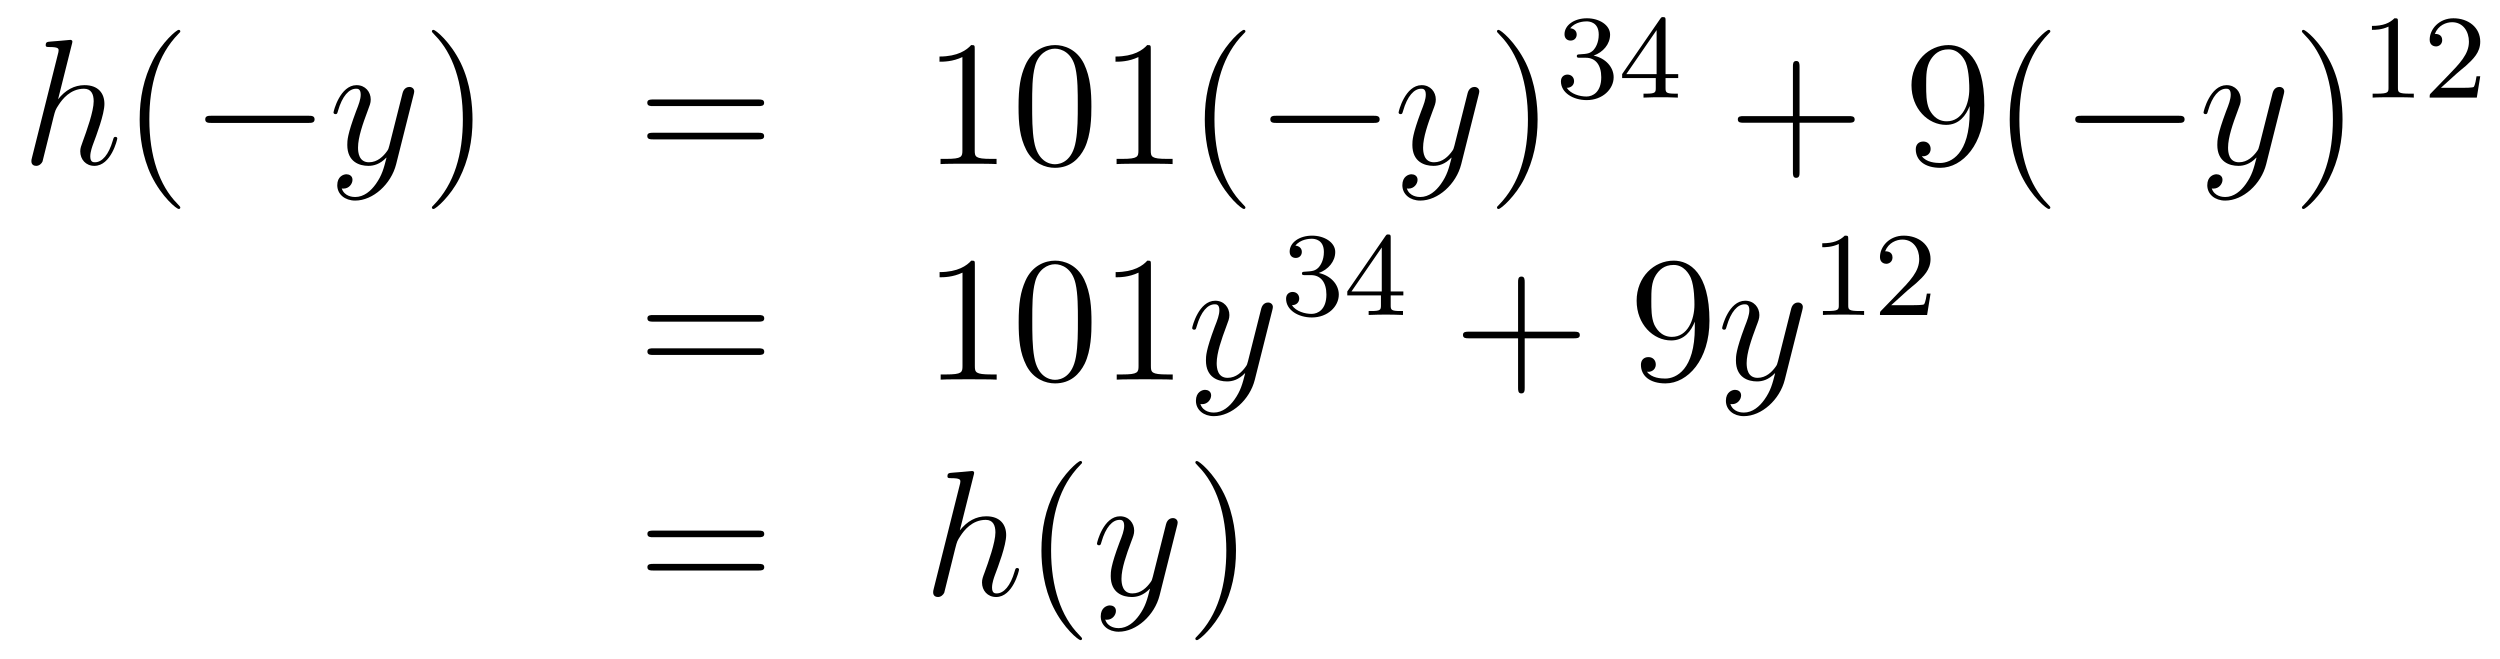 <?xml version='1.0'?>
<!-- This file was generated by dvisvgm 1.14.1 -->
<svg height='44pt' version='1.1' viewBox='0 -44 167 44' width='167pt' xmlns='http://www.w3.org/2000/svg' xmlns:xlink='http://www.w3.org/1999/xlink'>
<g id='page1'>
<g transform='matrix(1 0 0 1 -132 623)'>
<path d='M136.799 -664.037C136.811 -664.085 136.835 -664.157 136.835 -664.217C136.835 -664.336 136.715 -664.336 136.692 -664.336C136.68 -664.336 136.094 -664.288 136.034 -664.276C135.831 -664.264 135.652 -664.241 135.436 -664.228C135.138 -664.205 135.054 -664.193 135.054 -663.978C135.054 -663.858 135.149 -663.858 135.317 -663.858C135.903 -663.858 135.914 -663.75 135.914 -663.631C135.914 -663.559 135.891 -663.463 135.879 -663.427L134.145 -656.506C134.097 -656.327 134.097 -656.303 134.097 -656.231C134.097 -655.968 134.301 -655.92 134.42 -655.92C134.623 -655.92 134.779 -656.076 134.839 -656.208L135.377 -658.371C135.436 -658.634 135.508 -658.885 135.568 -659.148C135.699 -659.65 135.699 -659.662 135.927 -660.009C136.153 -660.355 136.692 -661.073 137.612 -661.073C138.09 -661.073 138.258 -660.714 138.258 -660.236C138.258 -659.567 137.791 -658.263 137.528 -657.546C137.421 -657.259 137.361 -657.104 137.361 -656.889C137.361 -656.351 137.732 -655.92 138.305 -655.92C139.417 -655.92 139.835 -657.678 139.835 -657.749C139.835 -657.809 139.788 -657.857 139.716 -657.857C139.608 -657.857 139.596 -657.821 139.537 -657.618C139.262 -656.662 138.819 -656.16 138.341 -656.16C138.222 -656.16 138.03 -656.172 138.03 -656.554C138.03 -656.865 138.174 -657.247 138.222 -657.379C138.437 -657.952 138.975 -659.363 138.975 -660.057C138.975 -660.774 138.556 -661.312 137.648 -661.312C136.967 -661.312 136.369 -660.989 135.879 -660.367L136.799 -664.037Z' fill-rule='evenodd'/>
<path d='M144.044 -653.135C144.044 -653.171 144.044 -653.195 143.841 -653.398C142.645 -654.606 141.976 -656.578 141.976 -659.017C141.976 -661.336 142.538 -663.332 143.924 -664.743C144.044 -664.85 144.044 -664.874 144.044 -664.91C144.044 -664.982 143.984 -665.006 143.936 -665.006C143.781 -665.006 142.801 -664.145 142.215 -662.973C141.605 -661.766 141.33 -660.487 141.33 -659.017C141.33 -657.952 141.498 -656.53 142.119 -655.251C142.824 -653.817 143.805 -653.039 143.936 -653.039C143.984 -653.039 144.044 -653.063 144.044 -653.135Z' fill-rule='evenodd'/>
<path d='M152.595 -658.789C152.798 -658.789 153.014 -658.789 153.014 -659.028C153.014 -659.268 152.798 -659.268 152.595 -659.268H146.128C145.925 -659.268 145.71 -659.268 145.71 -659.028C145.71 -658.789 145.925 -658.789 146.128 -658.789H152.595Z' fill-rule='evenodd'/>
<path d='M157.1 -654.701C156.777 -654.247 156.311 -653.84 155.725 -653.84C155.581 -653.84 155.007 -653.864 154.828 -654.414C154.864 -654.402 154.924 -654.402 154.948 -654.402C155.307 -654.402 155.546 -654.713 155.546 -654.988C155.546 -655.263 155.318 -655.359 155.139 -655.359C154.948 -655.359 154.529 -655.215 154.529 -654.629C154.529 -654.02 155.043 -653.601 155.725 -653.601C156.92 -653.601 158.127 -654.701 158.462 -656.028L159.634 -660.69C159.646 -660.75 159.67 -660.822 159.67 -660.893C159.67 -661.073 159.526 -661.192 159.347 -661.192C159.239 -661.192 158.988 -661.144 158.893 -660.786L158.008 -657.271C157.948 -657.056 157.948 -657.032 157.853 -656.901C157.613 -656.566 157.219 -656.16 156.645 -656.16C155.976 -656.16 155.916 -656.817 155.916 -657.14C155.916 -657.821 156.239 -658.742 156.562 -659.602C156.693 -659.949 156.765 -660.116 156.765 -660.355C156.765 -660.858 156.406 -661.312 155.82 -661.312C154.721 -661.312 154.278 -659.578 154.278 -659.483C154.278 -659.435 154.326 -659.375 154.41 -659.375C154.518 -659.375 154.529 -659.423 154.577 -659.59C154.864 -660.594 155.318 -661.073 155.785 -661.073C155.892 -661.073 156.095 -661.073 156.095 -660.678C156.095 -660.367 155.964 -660.021 155.785 -659.567C155.199 -658 155.199 -657.606 155.199 -657.319C155.199 -656.183 156.012 -655.92 156.609 -655.92C156.956 -655.92 157.387 -656.028 157.805 -656.47L157.817 -656.458C157.638 -655.753 157.518 -655.287 157.1 -654.701Z' fill-rule='evenodd'/>
<path d='M163.564 -659.017C163.564 -659.925 163.445 -661.407 162.776 -662.794C162.07 -664.228 161.09 -665.006 160.958 -665.006C160.911 -665.006 160.851 -664.982 160.851 -664.91C160.851 -664.874 160.851 -664.85 161.054 -664.647C162.25 -663.44 162.919 -661.467 162.919 -659.028C162.919 -656.709 162.357 -654.713 160.97 -653.302C160.851 -653.195 160.851 -653.171 160.851 -653.135C160.851 -653.063 160.911 -653.039 160.958 -653.039C161.114 -653.039 162.094 -653.9 162.68 -655.072C163.29 -656.291 163.564 -657.582 163.564 -659.017Z' fill-rule='evenodd'/>
<path d='M182.661 -659.913C182.828 -659.913 183.044 -659.913 183.044 -660.128C183.044 -660.355 182.841 -660.355 182.661 -660.355H175.62C175.453 -660.355 175.238 -660.355 175.238 -660.14C175.238 -659.913 175.441 -659.913 175.62 -659.913H182.661ZM182.661 -657.69C182.828 -657.69 183.044 -657.69 183.044 -657.905C183.044 -658.132 182.841 -658.132 182.661 -658.132H175.62C175.453 -658.132 175.238 -658.132 175.238 -657.917C175.238 -657.69 175.441 -657.69 175.62 -657.69H182.661Z' fill-rule='evenodd'/>
<path d='M197.112 -663.702C197.112 -663.978 197.112 -663.989 196.873 -663.989C196.586 -663.667 195.989 -663.224 194.758 -663.224V-662.878C195.032 -662.878 195.63 -662.878 196.288 -663.188V-656.96C196.288 -656.53 196.252 -656.387 195.199 -656.387H194.828V-656.04C195.151 -656.064 196.312 -656.064 196.705 -656.064C197.1 -656.064 198.247 -656.064 198.57 -656.04V-656.387H198.2C197.148 -656.387 197.112 -656.53 197.112 -656.96V-663.702ZM204.905 -659.865C204.905 -660.858 204.845 -661.826 204.414 -662.734C203.924 -663.727 203.064 -663.989 202.478 -663.989C201.785 -663.989 200.935 -663.643 200.494 -662.651C200.159 -661.897 200.039 -661.156 200.039 -659.865C200.039 -658.706 200.123 -657.833 200.554 -656.984C201.019 -656.076 201.845 -655.789 202.466 -655.789C203.506 -655.789 204.103 -656.411 204.45 -657.104C204.881 -658 204.905 -659.172 204.905 -659.865ZM202.466 -656.028C202.084 -656.028 201.306 -656.243 201.079 -657.546C200.948 -658.263 200.948 -659.172 200.948 -660.009C200.948 -660.989 200.948 -661.873 201.139 -662.579C201.342 -663.38 201.952 -663.75 202.466 -663.75C202.92 -663.75 203.614 -663.475 203.84 -662.448C203.996 -661.766 203.996 -660.822 203.996 -660.009C203.996 -659.208 203.996 -658.299 203.864 -657.57C203.638 -656.255 202.884 -656.028 202.466 -656.028ZM208.872 -663.702C208.872 -663.978 208.872 -663.989 208.633 -663.989C208.346 -663.667 207.748 -663.224 206.516 -663.224V-662.878C206.792 -662.878 207.389 -662.878 208.046 -663.188V-656.96C208.046 -656.53 208.012 -656.387 206.959 -656.387H206.588V-656.04C206.911 -656.064 208.07 -656.064 208.465 -656.064C208.86 -656.064 210.007 -656.064 210.33 -656.04V-656.387H209.959C208.908 -656.387 208.872 -656.53 208.872 -656.96V-663.702ZM215.194 -653.135C215.194 -653.171 215.194 -653.195 214.991 -653.398C213.796 -654.606 213.126 -656.578 213.126 -659.017C213.126 -661.336 213.688 -663.332 215.075 -664.743C215.194 -664.85 215.194 -664.874 215.194 -664.91C215.194 -664.982 215.135 -665.006 215.087 -665.006C214.931 -665.006 213.95 -664.145 213.365 -662.973C212.755 -661.766 212.48 -660.487 212.48 -659.017C212.48 -657.952 212.647 -656.53 213.269 -655.251C213.974 -653.817 214.955 -653.039 215.087 -653.039C215.135 -653.039 215.194 -653.063 215.194 -653.135Z' fill-rule='evenodd'/>
<path d='M223.742 -658.789C223.945 -658.789 224.161 -658.789 224.161 -659.028C224.161 -659.268 223.945 -659.268 223.742 -659.268H217.276C217.072 -659.268 216.857 -659.268 216.857 -659.028C216.857 -658.789 217.072 -658.789 217.276 -658.789H223.742Z' fill-rule='evenodd'/>
<path d='M228.247 -654.701C227.924 -654.247 227.458 -653.84 226.872 -653.84C226.728 -653.84 226.154 -653.864 225.976 -654.414C226.012 -654.402 226.07 -654.402 226.096 -654.402C226.453 -654.402 226.693 -654.713 226.693 -654.988C226.693 -655.263 226.465 -655.359 226.286 -655.359C226.096 -655.359 225.677 -655.215 225.677 -654.629C225.677 -654.02 226.19 -653.601 226.872 -653.601C228.067 -653.601 229.274 -654.701 229.609 -656.028L230.78 -660.69C230.792 -660.75 230.816 -660.822 230.816 -660.893C230.816 -661.073 230.674 -661.192 230.494 -661.192C230.387 -661.192 230.136 -661.144 230.04 -660.786L229.156 -657.271C229.096 -657.056 229.096 -657.032 229 -656.901C228.761 -656.566 228.366 -656.16 227.792 -656.16C227.123 -656.16 227.063 -656.817 227.063 -657.14C227.063 -657.821 227.386 -658.742 227.708 -659.602C227.84 -659.949 227.912 -660.116 227.912 -660.355C227.912 -660.858 227.554 -661.312 226.968 -661.312C225.868 -661.312 225.426 -659.578 225.426 -659.483C225.426 -659.435 225.474 -659.375 225.557 -659.375C225.665 -659.375 225.677 -659.423 225.725 -659.59C226.012 -660.594 226.465 -661.073 226.932 -661.073C227.039 -661.073 227.243 -661.073 227.243 -660.678C227.243 -660.367 227.111 -660.021 226.932 -659.567C226.346 -658 226.346 -657.606 226.346 -657.319C226.346 -656.183 227.159 -655.92 227.756 -655.92C228.103 -655.92 228.534 -656.028 228.952 -656.47L228.964 -656.458C228.785 -655.753 228.665 -655.287 228.247 -654.701Z' fill-rule='evenodd'/>
<path d='M234.712 -659.017C234.712 -659.925 234.592 -661.407 233.923 -662.794C233.218 -664.228 232.237 -665.006 232.105 -665.006C232.058 -665.006 231.998 -664.982 231.998 -664.91C231.998 -664.874 231.998 -664.85 232.201 -664.647C233.396 -663.44 234.066 -661.467 234.066 -659.028C234.066 -656.709 233.504 -654.713 232.117 -653.302C231.998 -653.195 231.998 -653.171 231.998 -653.135C231.998 -653.063 232.058 -653.039 232.105 -653.039C232.261 -653.039 233.242 -653.9 233.827 -655.072C234.437 -656.291 234.712 -657.582 234.712 -659.017Z' fill-rule='evenodd'/>
<path d='M237.936 -663.142C238.566 -663.142 238.964 -662.679 238.964 -661.842C238.964 -660.847 238.398 -660.552 237.976 -660.552C237.538 -660.552 236.94 -660.711 236.66 -661.133C236.948 -661.133 237.148 -661.317 237.148 -661.58C237.148 -661.835 236.964 -662.018 236.708 -662.018C236.494 -662.018 236.27 -661.882 236.27 -661.564C236.27 -660.807 237.084 -660.313 237.992 -660.313C239.052 -660.313 239.792 -661.046 239.792 -661.842C239.792 -662.504 239.267 -663.11 238.454 -663.285C239.083 -663.508 239.554 -664.05 239.554 -664.687C239.554 -665.325 238.836 -665.779 238.008 -665.779C237.155 -665.779 236.509 -665.317 236.509 -664.711C236.509 -664.416 236.708 -664.289 236.916 -664.289C237.163 -664.289 237.323 -664.464 237.323 -664.695C237.323 -664.99 237.067 -665.102 236.892 -665.11C237.227 -665.548 237.84 -665.572 237.984 -665.572C238.19 -665.572 238.796 -665.508 238.796 -664.687C238.796 -664.129 238.566 -663.795 238.454 -663.667C238.216 -663.42 238.032 -663.404 237.546 -663.372C237.394 -663.365 237.33 -663.357 237.33 -663.253C237.33 -663.142 237.402 -663.142 237.538 -663.142H237.936ZM243.259 -665.636C243.259 -665.795 243.259 -665.859 243.092 -665.859C242.989 -665.859 242.981 -665.851 242.9 -665.739L240.359 -662.05V-661.787H242.606V-661.125C242.606 -660.831 242.582 -660.743 241.969 -660.743H241.786V-660.48C242.462 -660.504 242.479 -660.504 242.933 -660.504C243.386 -660.504 243.403 -660.504 244.08 -660.48V-660.743H243.896C243.283 -660.743 243.259 -660.831 243.259 -661.125V-661.787H244.104V-662.05H243.259V-665.636ZM242.662 -664.99V-662.05H240.638L242.662 -664.99Z' fill-rule='evenodd'/>
<path d='M252.21 -658.801H255.509C255.677 -658.801 255.892 -658.801 255.892 -659.017C255.892 -659.244 255.689 -659.244 255.509 -659.244H252.21V-662.543C252.21 -662.71 252.21 -662.926 251.994 -662.926C251.767 -662.926 251.767 -662.722 251.767 -662.543V-659.244H248.468C248.3 -659.244 248.086 -659.244 248.086 -659.028C248.086 -658.801 248.288 -658.801 248.468 -658.801H251.767V-655.502C251.767 -655.335 251.767 -655.12 251.982 -655.12C252.21 -655.12 252.21 -655.323 252.21 -655.502V-658.801Z' fill-rule='evenodd'/>
<path d='M263.573 -659.519C263.573 -656.697 262.318 -656.112 261.6 -656.112C261.313 -656.112 260.68 -656.148 260.381 -656.566H260.453C260.536 -656.542 260.966 -656.614 260.966 -657.056C260.966 -657.319 260.788 -657.546 260.477 -657.546C260.165 -657.546 259.974 -657.343 259.974 -657.032C259.974 -656.291 260.572 -655.789 261.612 -655.789C263.106 -655.789 264.552 -657.379 264.552 -659.973C264.552 -663.188 263.214 -663.989 262.162 -663.989C260.846 -663.989 259.687 -662.89 259.687 -661.312C259.687 -659.734 260.8 -658.658 261.995 -658.658C262.879 -658.658 263.334 -659.303 263.573 -659.913V-659.519ZM262.042 -658.897C261.289 -658.897 260.966 -659.507 260.858 -659.734C260.668 -660.188 260.668 -660.762 260.668 -661.3C260.668 -661.969 260.668 -662.543 260.978 -663.033C261.193 -663.356 261.516 -663.702 262.162 -663.702C262.843 -663.702 263.19 -663.105 263.309 -662.83C263.549 -662.244 263.549 -661.228 263.549 -661.049C263.549 -660.045 263.094 -658.897 262.042 -658.897ZM268.962 -653.135C268.962 -653.171 268.962 -653.195 268.759 -653.398C267.564 -654.606 266.894 -656.578 266.894 -659.017C266.894 -661.336 267.456 -663.332 268.843 -664.743C268.962 -664.85 268.962 -664.874 268.962 -664.91C268.962 -664.982 268.902 -665.006 268.855 -665.006C268.699 -665.006 267.719 -664.145 267.133 -662.973C266.524 -661.766 266.249 -660.487 266.249 -659.017C266.249 -657.952 266.416 -656.53 267.037 -655.251C267.743 -653.817 268.723 -653.039 268.855 -653.039C268.902 -653.039 268.962 -653.063 268.962 -653.135Z' fill-rule='evenodd'/>
<path d='M277.512 -658.789C277.716 -658.789 277.931 -658.789 277.931 -659.028C277.931 -659.268 277.716 -659.268 277.512 -659.268H271.045C270.842 -659.268 270.626 -659.268 270.626 -659.028C270.626 -658.789 270.842 -658.789 271.045 -658.789H277.512Z' fill-rule='evenodd'/>
<path d='M282.017 -654.701C281.694 -654.247 281.228 -653.84 280.642 -653.84C280.499 -653.84 279.925 -653.864 279.745 -654.414C279.781 -654.402 279.841 -654.402 279.865 -654.402C280.224 -654.402 280.463 -654.713 280.463 -654.988C280.463 -655.263 280.236 -655.359 280.056 -655.359C279.865 -655.359 279.446 -655.215 279.446 -654.629C279.446 -654.02 279.961 -653.601 280.642 -653.601C281.838 -653.601 283.045 -654.701 283.38 -656.028L284.551 -660.69C284.563 -660.75 284.587 -660.822 284.587 -660.893C284.587 -661.073 284.443 -661.192 284.264 -661.192C284.156 -661.192 283.906 -661.144 283.81 -660.786L282.925 -657.271C282.865 -657.056 282.865 -657.032 282.77 -656.901C282.53 -656.566 282.137 -656.16 281.563 -656.16C280.894 -656.16 280.834 -656.817 280.834 -657.14C280.834 -657.821 281.156 -658.742 281.479 -659.602C281.61 -659.949 281.682 -660.116 281.682 -660.355C281.682 -660.858 281.323 -661.312 280.738 -661.312C279.638 -661.312 279.196 -659.578 279.196 -659.483C279.196 -659.435 279.244 -659.375 279.328 -659.375C279.434 -659.375 279.446 -659.423 279.494 -659.59C279.781 -660.594 280.236 -661.073 280.702 -661.073C280.81 -661.073 281.012 -661.073 281.012 -660.678C281.012 -660.367 280.882 -660.021 280.702 -659.567C280.116 -658 280.116 -657.606 280.116 -657.319C280.116 -656.183 280.93 -655.92 281.527 -655.92C281.874 -655.92 282.304 -656.028 282.722 -656.47L282.734 -656.458C282.554 -655.753 282.436 -655.287 282.017 -654.701Z' fill-rule='evenodd'/>
<path d='M288.481 -659.017C288.481 -659.925 288.362 -661.407 287.693 -662.794C286.987 -664.228 286.007 -665.006 285.876 -665.006C285.828 -665.006 285.768 -664.982 285.768 -664.91C285.768 -664.874 285.768 -664.85 285.972 -664.647C287.167 -663.44 287.837 -661.467 287.837 -659.028C287.837 -656.709 287.274 -654.713 285.888 -653.302C285.768 -653.195 285.768 -653.171 285.768 -653.135C285.768 -653.063 285.828 -653.039 285.876 -653.039C286.031 -653.039 287.011 -653.9 287.597 -655.072C288.208 -656.291 288.481 -657.582 288.481 -659.017Z' fill-rule='evenodd'/>
<path d='M292.182 -665.556C292.182 -665.771 292.166 -665.779 291.95 -665.779C291.624 -665.46 291.202 -665.269 290.446 -665.269V-665.006C290.66 -665.006 291.09 -665.006 291.552 -665.221V-661.133C291.552 -660.838 291.529 -660.743 290.772 -660.743H290.492V-660.48C290.819 -660.504 291.505 -660.504 291.864 -660.504C292.222 -660.504 292.915 -660.504 293.242 -660.48V-660.743H292.963C292.206 -660.743 292.182 -660.838 292.182 -661.133V-665.556ZM296.128 -662.106C296.255 -662.225 296.59 -662.488 296.717 -662.6C297.211 -663.054 297.68 -663.492 297.68 -664.217C297.68 -665.165 296.884 -665.779 295.888 -665.779C294.932 -665.779 294.302 -665.054 294.302 -664.345C294.302 -663.954 294.613 -663.898 294.725 -663.898C294.892 -663.898 295.139 -664.018 295.139 -664.321C295.139 -664.735 294.74 -664.735 294.646 -664.735C294.876 -665.317 295.41 -665.516 295.8 -665.516C296.542 -665.516 296.924 -664.887 296.924 -664.217C296.924 -663.388 296.342 -662.783 295.402 -661.819L294.398 -660.783C294.302 -660.695 294.302 -660.679 294.302 -660.48H297.45L297.68 -661.906H297.433C297.41 -661.747 297.347 -661.348 297.251 -661.197C297.203 -661.133 296.597 -661.133 296.47 -661.133H295.051L296.128 -662.106Z' fill-rule='evenodd'/>
<path d='M182.669 -645.513C182.836 -645.513 183.052 -645.513 183.052 -645.728C183.052 -645.955 182.848 -645.955 182.669 -645.955H175.628C175.461 -645.955 175.246 -645.955 175.246 -645.74C175.246 -645.513 175.449 -645.513 175.628 -645.513H182.669ZM182.669 -643.29C182.836 -643.29 183.052 -643.29 183.052 -643.505C183.052 -643.732 182.848 -643.732 182.669 -643.732H175.628C175.461 -643.732 175.246 -643.732 175.246 -643.517C175.246 -643.29 175.449 -643.29 175.628 -643.29H182.669Z' fill-rule='evenodd'/>
<path d='M197.12 -649.302C197.12 -649.578 197.12 -649.589 196.88 -649.589C196.594 -649.267 195.996 -648.824 194.765 -648.824V-648.478C195.04 -648.478 195.637 -648.478 196.295 -648.788V-642.56C196.295 -642.13 196.259 -641.987 195.208 -641.987H194.837V-641.64C195.16 -641.664 196.319 -641.664 196.714 -641.664C197.108 -641.664 198.256 -641.664 198.578 -641.64V-641.987H198.208C197.156 -641.987 197.12 -642.13 197.12 -642.56V-649.302ZM204.912 -645.465C204.912 -646.458 204.853 -647.426 204.422 -648.334C203.933 -649.327 203.071 -649.589 202.486 -649.589C201.792 -649.589 200.944 -649.243 200.502 -648.251C200.167 -647.497 200.047 -646.756 200.047 -645.465C200.047 -644.306 200.131 -643.433 200.561 -642.584C201.028 -641.676 201.852 -641.389 202.474 -641.389C203.514 -641.389 204.112 -642.011 204.458 -642.704C204.889 -643.6 204.912 -644.772 204.912 -645.465ZM202.474 -641.628C202.092 -641.628 201.314 -641.843 201.088 -643.146C200.956 -643.863 200.956 -644.772 200.956 -645.609C200.956 -646.589 200.956 -647.473 201.148 -648.179C201.35 -648.98 201.96 -649.35 202.474 -649.35C202.928 -649.35 203.622 -649.075 203.849 -648.048C204.004 -647.366 204.004 -646.422 204.004 -645.609C204.004 -644.808 204.004 -643.899 203.873 -643.17C203.646 -641.855 202.892 -641.628 202.474 -641.628ZM208.88 -649.302C208.88 -649.578 208.88 -649.589 208.64 -649.589C208.354 -649.267 207.756 -648.824 206.525 -648.824V-648.478C206.8 -648.478 207.397 -648.478 208.055 -648.788V-642.56C208.055 -642.13 208.019 -641.987 206.968 -641.987H206.597V-641.64C206.92 -641.664 208.079 -641.664 208.474 -641.664C208.868 -641.664 210.016 -641.664 210.338 -641.64V-641.987H209.968C208.915 -641.987 208.88 -642.13 208.88 -642.56V-649.302Z' fill-rule='evenodd'/>
<path d='M214.458 -640.301C214.135 -639.847 213.668 -639.44 213.083 -639.44C212.94 -639.44 212.365 -639.464 212.186 -640.014C212.222 -640.002 212.282 -640.002 212.306 -640.002C212.665 -640.002 212.904 -640.313 212.904 -640.588C212.904 -640.863 212.677 -640.959 212.497 -640.959C212.306 -640.959 211.888 -640.815 211.888 -640.229C211.888 -639.62 212.401 -639.201 213.083 -639.201C214.278 -639.201 215.485 -640.301 215.82 -641.628L216.992 -646.29C217.004 -646.35 217.028 -646.422 217.028 -646.493C217.028 -646.673 216.884 -646.792 216.706 -646.792C216.598 -646.792 216.347 -646.744 216.251 -646.386L215.366 -642.871C215.306 -642.656 215.306 -642.632 215.21 -642.501C214.972 -642.166 214.577 -641.76 214.003 -641.76C213.335 -641.76 213.275 -642.417 213.275 -642.74C213.275 -643.421 213.598 -644.342 213.92 -645.202C214.051 -645.549 214.123 -645.716 214.123 -645.955C214.123 -646.458 213.764 -646.912 213.179 -646.912C212.078 -646.912 211.637 -645.178 211.637 -645.083C211.637 -645.035 211.685 -644.975 211.769 -644.975C211.876 -644.975 211.888 -645.023 211.936 -645.19C212.222 -646.194 212.677 -646.673 213.143 -646.673C213.251 -646.673 213.454 -646.673 213.454 -646.278C213.454 -645.967 213.323 -645.621 213.143 -645.167C212.557 -643.6 212.557 -643.206 212.557 -642.919C212.557 -641.783 213.37 -641.52 213.967 -641.52C214.314 -641.52 214.745 -641.628 215.162 -642.07L215.176 -642.058C214.996 -641.353 214.876 -640.887 214.458 -640.301Z' fill-rule='evenodd'/>
<path d='M219.576 -648.622C220.206 -648.622 220.604 -648.159 220.604 -647.322C220.604 -646.327 220.038 -646.032 219.616 -646.032C219.178 -646.032 218.58 -646.191 218.3 -646.613C218.588 -646.613 218.788 -646.797 218.788 -647.06C218.788 -647.315 218.604 -647.498 218.348 -647.498C218.134 -647.498 217.91 -647.362 217.91 -647.044C217.91 -646.287 218.724 -645.793 219.632 -645.793C220.692 -645.793 221.432 -646.526 221.432 -647.322C221.432 -647.984 220.907 -648.59 220.094 -648.765C220.723 -648.988 221.194 -649.53 221.194 -650.167C221.194 -650.805 220.476 -651.259 219.648 -651.259C218.795 -651.259 218.149 -650.797 218.149 -650.191C218.149 -649.896 218.348 -649.769 218.556 -649.769C218.803 -649.769 218.963 -649.944 218.963 -650.175C218.963 -650.47 218.707 -650.582 218.532 -650.59C218.867 -651.028 219.48 -651.052 219.624 -651.052C219.83 -651.052 220.436 -650.988 220.436 -650.167C220.436 -649.609 220.206 -649.275 220.094 -649.147C219.856 -648.9 219.672 -648.884 219.186 -648.852C219.034 -648.845 218.97 -648.837 218.97 -648.733C218.97 -648.622 219.042 -648.622 219.178 -648.622H219.576ZM224.899 -651.116C224.899 -651.275 224.899 -651.339 224.732 -651.339C224.629 -651.339 224.621 -651.331 224.54 -651.219L221.999 -647.53V-647.267H224.246V-646.605C224.246 -646.311 224.222 -646.223 223.609 -646.223H223.426V-645.96C224.102 -645.984 224.119 -645.984 224.573 -645.984S225.043 -645.984 225.72 -645.96V-646.223H225.536C224.923 -646.223 224.899 -646.311 224.899 -646.605V-647.267H225.744V-647.53H224.899V-651.116ZM224.302 -650.47V-647.53H222.278L224.302 -650.47Z' fill-rule='evenodd'/>
<path d='M233.85 -644.401H237.149C237.317 -644.401 237.532 -644.401 237.532 -644.617C237.532 -644.844 237.329 -644.844 237.149 -644.844H233.85V-648.143C233.85 -648.31 233.85 -648.526 233.634 -648.526C233.407 -648.526 233.407 -648.322 233.407 -648.143V-644.844H230.108C229.94 -644.844 229.726 -644.844 229.726 -644.628C229.726 -644.401 229.928 -644.401 230.108 -644.401H233.407V-641.102C233.407 -640.935 233.407 -640.72 233.622 -640.72C233.85 -640.72 233.85 -640.923 233.85 -641.102V-644.401Z' fill-rule='evenodd'/>
<path d='M245.213 -645.119C245.213 -642.297 243.958 -641.712 243.24 -641.712C242.953 -641.712 242.32 -641.748 242.021 -642.166H242.093C242.176 -642.142 242.606 -642.214 242.606 -642.656C242.606 -642.919 242.428 -643.146 242.117 -643.146C241.805 -643.146 241.614 -642.943 241.614 -642.632C241.614 -641.891 242.212 -641.389 243.252 -641.389C244.746 -641.389 246.192 -642.979 246.192 -645.573C246.192 -648.788 244.854 -649.589 243.802 -649.589C242.486 -649.589 241.327 -648.49 241.327 -646.912C241.327 -645.334 242.44 -644.258 243.635 -644.258C244.519 -644.258 244.974 -644.903 245.213 -645.513V-645.119ZM243.682 -644.497C242.929 -644.497 242.606 -645.107 242.498 -645.334C242.308 -645.788 242.308 -646.362 242.308 -646.9C242.308 -647.569 242.308 -648.143 242.618 -648.633C242.833 -648.956 243.156 -649.302 243.802 -649.302C244.483 -649.302 244.83 -648.705 244.949 -648.43C245.189 -647.844 245.189 -646.828 245.189 -646.649C245.189 -645.645 244.734 -644.497 243.682 -644.497Z' fill-rule='evenodd'/>
<path d='M249.86 -640.301C249.538 -639.847 249.071 -639.44 248.485 -639.44C248.341 -639.44 247.768 -639.464 247.589 -640.014C247.625 -640.002 247.685 -640.002 247.709 -640.002C248.068 -640.002 248.306 -640.313 248.306 -640.588C248.306 -640.863 248.078 -640.959 247.9 -640.959C247.709 -640.959 247.29 -640.815 247.29 -640.229C247.29 -639.62 247.804 -639.201 248.485 -639.201C249.68 -639.201 250.888 -640.301 251.222 -641.628L252.395 -646.29C252.406 -646.35 252.43 -646.422 252.43 -646.493C252.43 -646.673 252.287 -646.792 252.107 -646.792C252 -646.792 251.749 -646.744 251.653 -646.386L250.769 -642.871C250.709 -642.656 250.709 -642.632 250.613 -642.501C250.374 -642.166 249.979 -641.76 249.406 -641.76C248.736 -641.76 248.676 -642.417 248.676 -642.74C248.676 -643.421 248.999 -644.342 249.322 -645.202C249.454 -645.549 249.526 -645.716 249.526 -645.955C249.526 -646.458 249.167 -646.912 248.581 -646.912C247.481 -646.912 247.039 -645.178 247.039 -645.083C247.039 -645.035 247.087 -644.975 247.17 -644.975C247.278 -644.975 247.29 -645.023 247.338 -645.19C247.625 -646.194 248.078 -646.673 248.545 -646.673C248.653 -646.673 248.856 -646.673 248.856 -646.278C248.856 -645.967 248.724 -645.621 248.545 -645.167C247.96 -643.6 247.96 -643.206 247.96 -642.919C247.96 -641.783 248.772 -641.52 249.37 -641.52C249.716 -641.52 250.147 -641.628 250.565 -642.07L250.577 -642.058C250.398 -641.353 250.278 -640.887 249.86 -640.301Z' fill-rule='evenodd'/>
<path d='M255.462 -651.036C255.462 -651.251 255.446 -651.259 255.23 -651.259C254.904 -650.94 254.482 -650.749 253.726 -650.749V-650.486C253.94 -650.486 254.37 -650.486 254.832 -650.701V-646.613C254.832 -646.318 254.809 -646.223 254.052 -646.223H253.772V-645.96C254.099 -645.984 254.785 -645.984 255.144 -645.984C255.502 -645.984 256.195 -645.984 256.522 -645.96V-646.223H256.243C255.486 -646.223 255.462 -646.318 255.462 -646.613V-651.036ZM259.408 -647.586C259.535 -647.705 259.87 -647.968 259.997 -648.08C260.491 -648.534 260.96 -648.972 260.96 -649.697C260.96 -650.645 260.164 -651.259 259.168 -651.259C258.212 -651.259 257.582 -650.534 257.582 -649.825C257.582 -649.434 257.893 -649.378 258.005 -649.378C258.172 -649.378 258.419 -649.498 258.419 -649.801C258.419 -650.215 258.02 -650.215 257.926 -650.215C258.156 -650.797 258.69 -650.996 259.08 -650.996C259.822 -650.996 260.204 -650.367 260.204 -649.697C260.204 -648.868 259.622 -648.263 258.682 -647.299L257.678 -646.263C257.582 -646.175 257.582 -646.159 257.582 -645.96H260.73L260.96 -647.386H260.713C260.69 -647.227 260.627 -646.828 260.531 -646.677C260.483 -646.613 259.877 -646.613 259.75 -646.613H258.331L259.408 -647.586Z' fill-rule='evenodd'/>
<path d='M182.669 -631.113C182.836 -631.113 183.052 -631.113 183.052 -631.328C183.052 -631.555 182.848 -631.555 182.669 -631.555H175.628C175.461 -631.555 175.246 -631.555 175.246 -631.34C175.246 -631.113 175.449 -631.113 175.628 -631.113H182.669ZM182.669 -628.89C182.836 -628.89 183.052 -628.89 183.052 -629.105C183.052 -629.332 182.848 -629.332 182.669 -629.332H175.628C175.461 -629.332 175.246 -629.332 175.246 -629.117C175.246 -628.89 175.449 -628.89 175.628 -628.89H182.669Z' fill-rule='evenodd'/>
<path d='M197.036 -635.237C197.048 -635.285 197.072 -635.357 197.072 -635.417C197.072 -635.536 196.952 -635.536 196.928 -635.536C196.916 -635.536 196.331 -635.488 196.271 -635.476C196.068 -635.464 195.889 -635.441 195.673 -635.428C195.374 -635.405 195.29 -635.393 195.29 -635.178C195.29 -635.058 195.386 -635.058 195.554 -635.058C196.14 -635.058 196.152 -634.95 196.152 -634.831C196.152 -634.759 196.128 -634.663 196.116 -634.627L194.382 -627.706C194.335 -627.527 194.335 -627.503 194.335 -627.431C194.335 -627.168 194.538 -627.12 194.658 -627.12C194.861 -627.12 195.016 -627.276 195.076 -627.408L195.613 -629.571C195.673 -629.834 195.745 -630.085 195.805 -630.348C195.936 -630.85 195.936 -630.862 196.164 -631.209C196.391 -631.555 196.928 -632.273 197.849 -632.273C198.328 -632.273 198.494 -631.914 198.494 -631.436C198.494 -630.767 198.029 -629.463 197.766 -628.746C197.658 -628.459 197.598 -628.304 197.598 -628.089C197.598 -627.551 197.969 -627.12 198.542 -627.12C199.655 -627.12 200.072 -628.878 200.072 -628.949C200.072 -629.009 200.024 -629.057 199.954 -629.057C199.846 -629.057 199.834 -629.021 199.774 -628.818C199.499 -627.862 199.056 -627.36 198.578 -627.36C198.458 -627.36 198.268 -627.372 198.268 -627.754C198.268 -628.065 198.41 -628.447 198.458 -628.579C198.674 -629.152 199.212 -630.563 199.212 -631.257C199.212 -631.974 198.793 -632.512 197.885 -632.512C197.203 -632.512 196.606 -632.189 196.116 -631.567L197.036 -635.237Z' fill-rule='evenodd'/>
<path d='M204.281 -624.335C204.281 -624.371 204.281 -624.395 204.078 -624.598C202.883 -625.806 202.213 -627.778 202.213 -630.217C202.213 -632.536 202.775 -634.532 204.162 -635.943C204.281 -636.05 204.281 -636.074 204.281 -636.11C204.281 -636.182 204.221 -636.206 204.174 -636.206C204.018 -636.206 203.038 -635.345 202.452 -634.173C201.842 -632.966 201.568 -631.687 201.568 -630.217C201.568 -629.152 201.734 -627.73 202.356 -626.451C203.062 -625.017 204.042 -624.239 204.174 -624.239C204.221 -624.239 204.281 -624.263 204.281 -624.335Z' fill-rule='evenodd'/>
<path d='M208.098 -625.901C207.775 -625.447 207.31 -625.04 206.724 -625.04C206.58 -625.04 206.006 -625.064 205.828 -625.614C205.862 -625.602 205.922 -625.602 205.946 -625.602C206.305 -625.602 206.544 -625.913 206.544 -626.188C206.544 -626.463 206.317 -626.559 206.138 -626.559C205.946 -626.559 205.529 -626.415 205.529 -625.829C205.529 -625.22 206.042 -624.801 206.724 -624.801C207.919 -624.801 209.126 -625.901 209.461 -627.228L210.632 -631.89C210.644 -631.95 210.668 -632.022 210.668 -632.093C210.668 -632.273 210.526 -632.392 210.346 -632.392C210.239 -632.392 209.987 -632.344 209.892 -631.986L209.008 -628.471C208.948 -628.256 208.948 -628.232 208.852 -628.101C208.613 -627.766 208.218 -627.36 207.644 -627.36C206.975 -627.36 206.915 -628.017 206.915 -628.34C206.915 -629.021 207.238 -629.942 207.56 -630.802C207.692 -631.149 207.763 -631.316 207.763 -631.555C207.763 -632.058 207.406 -632.512 206.819 -632.512C205.72 -632.512 205.277 -630.778 205.277 -630.683C205.277 -630.635 205.325 -630.575 205.409 -630.575C205.517 -630.575 205.529 -630.623 205.576 -630.79C205.862 -631.794 206.317 -632.273 206.784 -632.273C206.891 -632.273 207.095 -632.273 207.095 -631.878C207.095 -631.567 206.963 -631.221 206.784 -630.767C206.197 -629.2 206.197 -628.806 206.197 -628.519C206.197 -627.383 207.011 -627.12 207.608 -627.12C207.955 -627.12 208.386 -627.228 208.804 -627.67L208.816 -627.658C208.637 -626.953 208.517 -626.487 208.098 -625.901Z' fill-rule='evenodd'/>
<path d='M214.564 -630.217C214.564 -631.125 214.444 -632.607 213.774 -633.994C213.07 -635.428 212.089 -636.206 211.957 -636.206C211.909 -636.206 211.85 -636.182 211.85 -636.11C211.85 -636.074 211.85 -636.05 212.053 -635.847C213.248 -634.64 213.918 -632.667 213.918 -630.228C213.918 -627.909 213.356 -625.913 211.969 -624.502C211.85 -624.395 211.85 -624.371 211.85 -624.335C211.85 -624.263 211.909 -624.239 211.957 -624.239C212.113 -624.239 213.092 -625.1 213.679 -626.272C214.289 -627.491 214.564 -628.782 214.564 -630.217Z' fill-rule='evenodd'/>
</g>
</g>
</svg>
